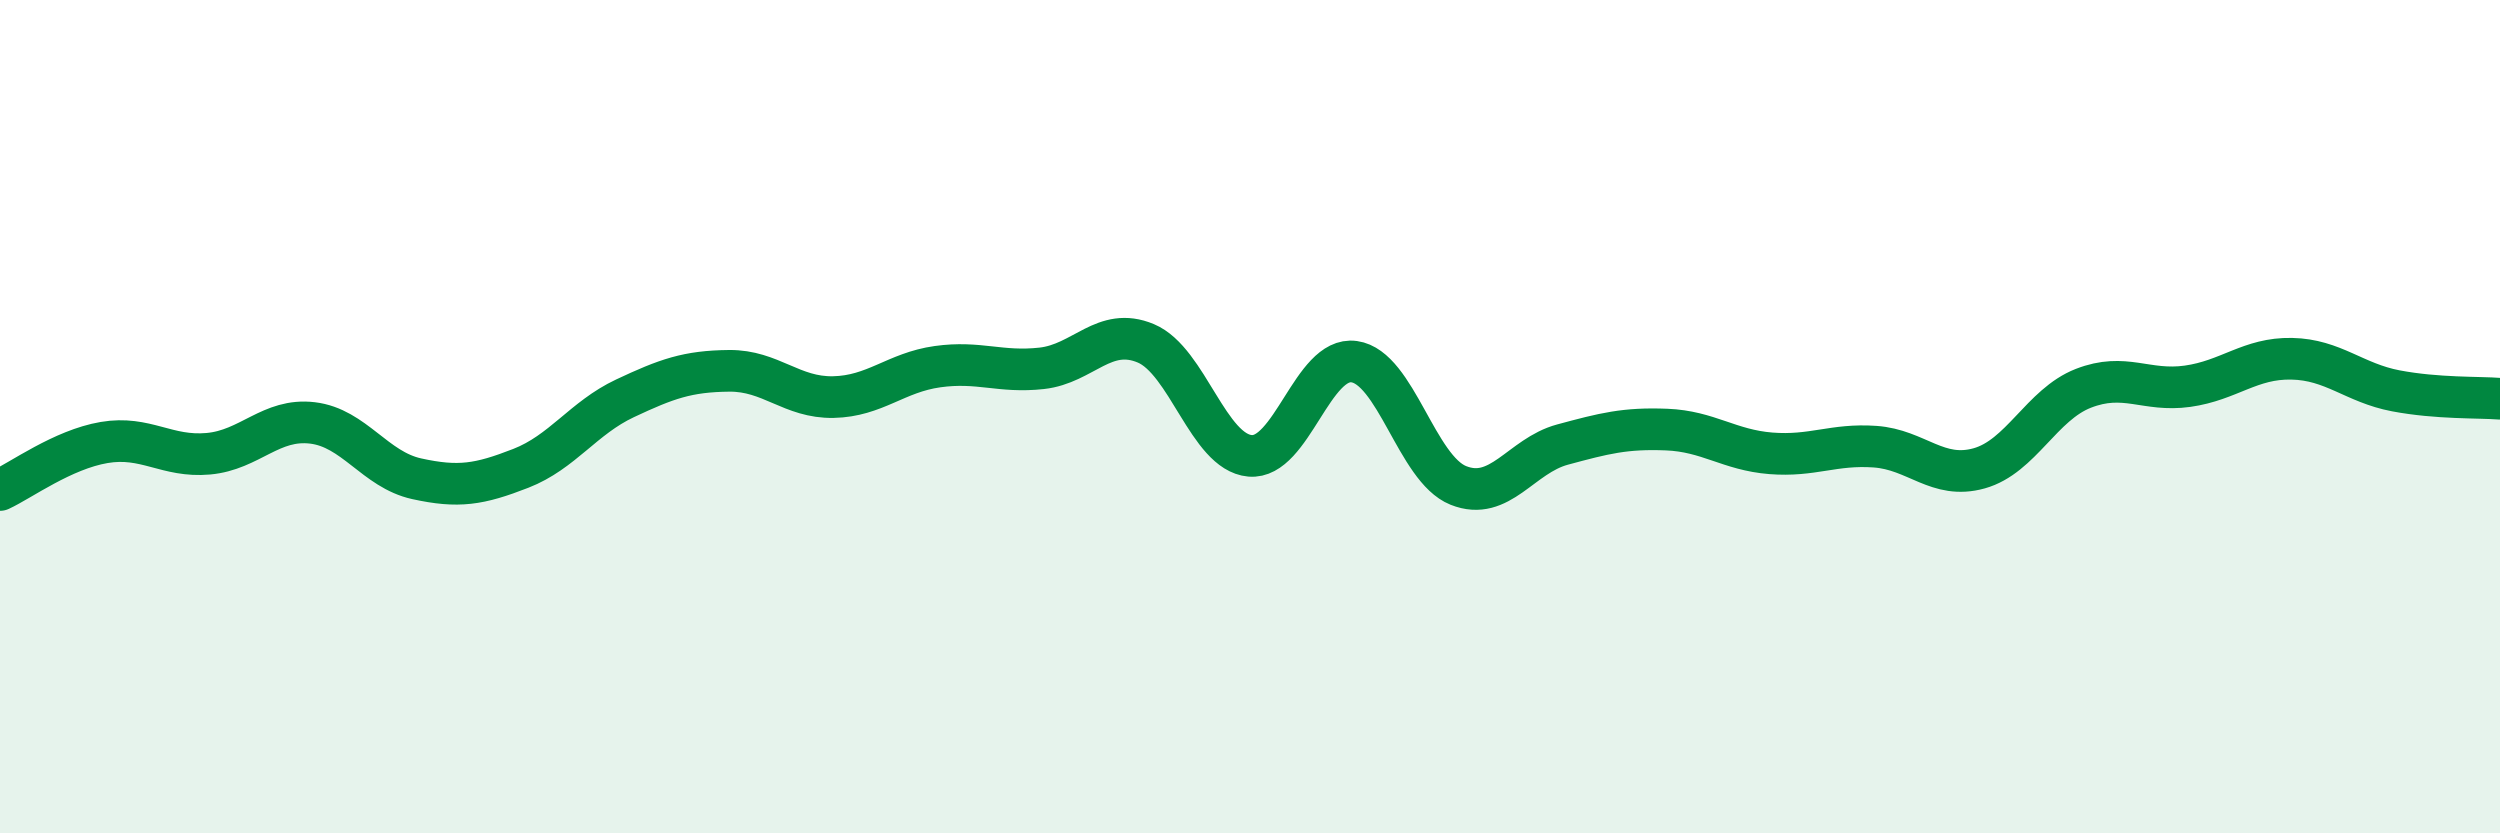 
    <svg width="60" height="20" viewBox="0 0 60 20" xmlns="http://www.w3.org/2000/svg">
      <path
        d="M 0,11.76 C 0.5,11.53 1.5,10.79 2.5,10.62 C 3.5,10.45 4,10.98 5,10.89 C 6,10.8 6.5,10.03 7.5,10.15 C 8.5,10.27 9,11.27 10,11.49 C 11,11.71 11.5,11.63 12.5,11.24 C 13.5,10.85 14,10.03 15,9.56 C 16,9.09 16.5,8.91 17.5,8.9 C 18.5,8.89 19,9.55 20,9.53 C 21,9.51 21.5,8.94 22.5,8.8 C 23.5,8.66 24,8.95 25,8.84 C 26,8.73 26.5,7.82 27.5,8.24 C 28.5,8.66 29,10.85 30,10.94 C 31,11.03 31.5,8.54 32.5,8.68 C 33.5,8.82 34,11.25 35,11.65 C 36,12.05 36.5,10.94 37.5,10.67 C 38.5,10.4 39,10.27 40,10.31 C 41,10.35 41.5,10.8 42.5,10.88 C 43.5,10.96 44,10.65 45,10.72 C 46,10.79 46.5,11.52 47.5,11.24 C 48.5,10.96 49,9.71 50,9.32 C 51,8.93 51.5,9.41 52.5,9.27 C 53.5,9.13 54,8.59 55,8.61 C 56,8.63 56.5,9.19 57.5,9.38 C 58.5,9.57 59.5,9.53 60,9.57L60 20L0 20Z"
        fill="#008740"
        opacity="0.1"
        stroke-linecap="round"
        stroke-linejoin="round"
      />
      <path
        d="M 0,11.76 C 0.5,11.53 1.5,10.79 2.5,10.62 C 3.5,10.45 4,10.98 5,10.89 C 6,10.8 6.5,10.03 7.5,10.15 C 8.5,10.27 9,11.27 10,11.49 C 11,11.71 11.5,11.63 12.5,11.24 C 13.5,10.85 14,10.03 15,9.56 C 16,9.09 16.5,8.91 17.5,8.9 C 18.5,8.89 19,9.55 20,9.53 C 21,9.51 21.5,8.94 22.5,8.8 C 23.5,8.66 24,8.95 25,8.84 C 26,8.73 26.5,7.82 27.5,8.24 C 28.5,8.66 29,10.85 30,10.94 C 31,11.03 31.5,8.54 32.5,8.68 C 33.5,8.82 34,11.25 35,11.65 C 36,12.05 36.5,10.94 37.5,10.67 C 38.5,10.4 39,10.27 40,10.31 C 41,10.35 41.5,10.8 42.5,10.88 C 43.5,10.96 44,10.65 45,10.72 C 46,10.79 46.5,11.52 47.5,11.24 C 48.5,10.96 49,9.71 50,9.32 C 51,8.93 51.5,9.41 52.5,9.27 C 53.5,9.13 54,8.59 55,8.61 C 56,8.63 56.5,9.19 57.5,9.38 C 58.5,9.57 59.5,9.53 60,9.57"
        stroke="#008740"
        stroke-width="1"
        fill="none"
        stroke-linecap="round"
        stroke-linejoin="round"
      />
    </svg>
  